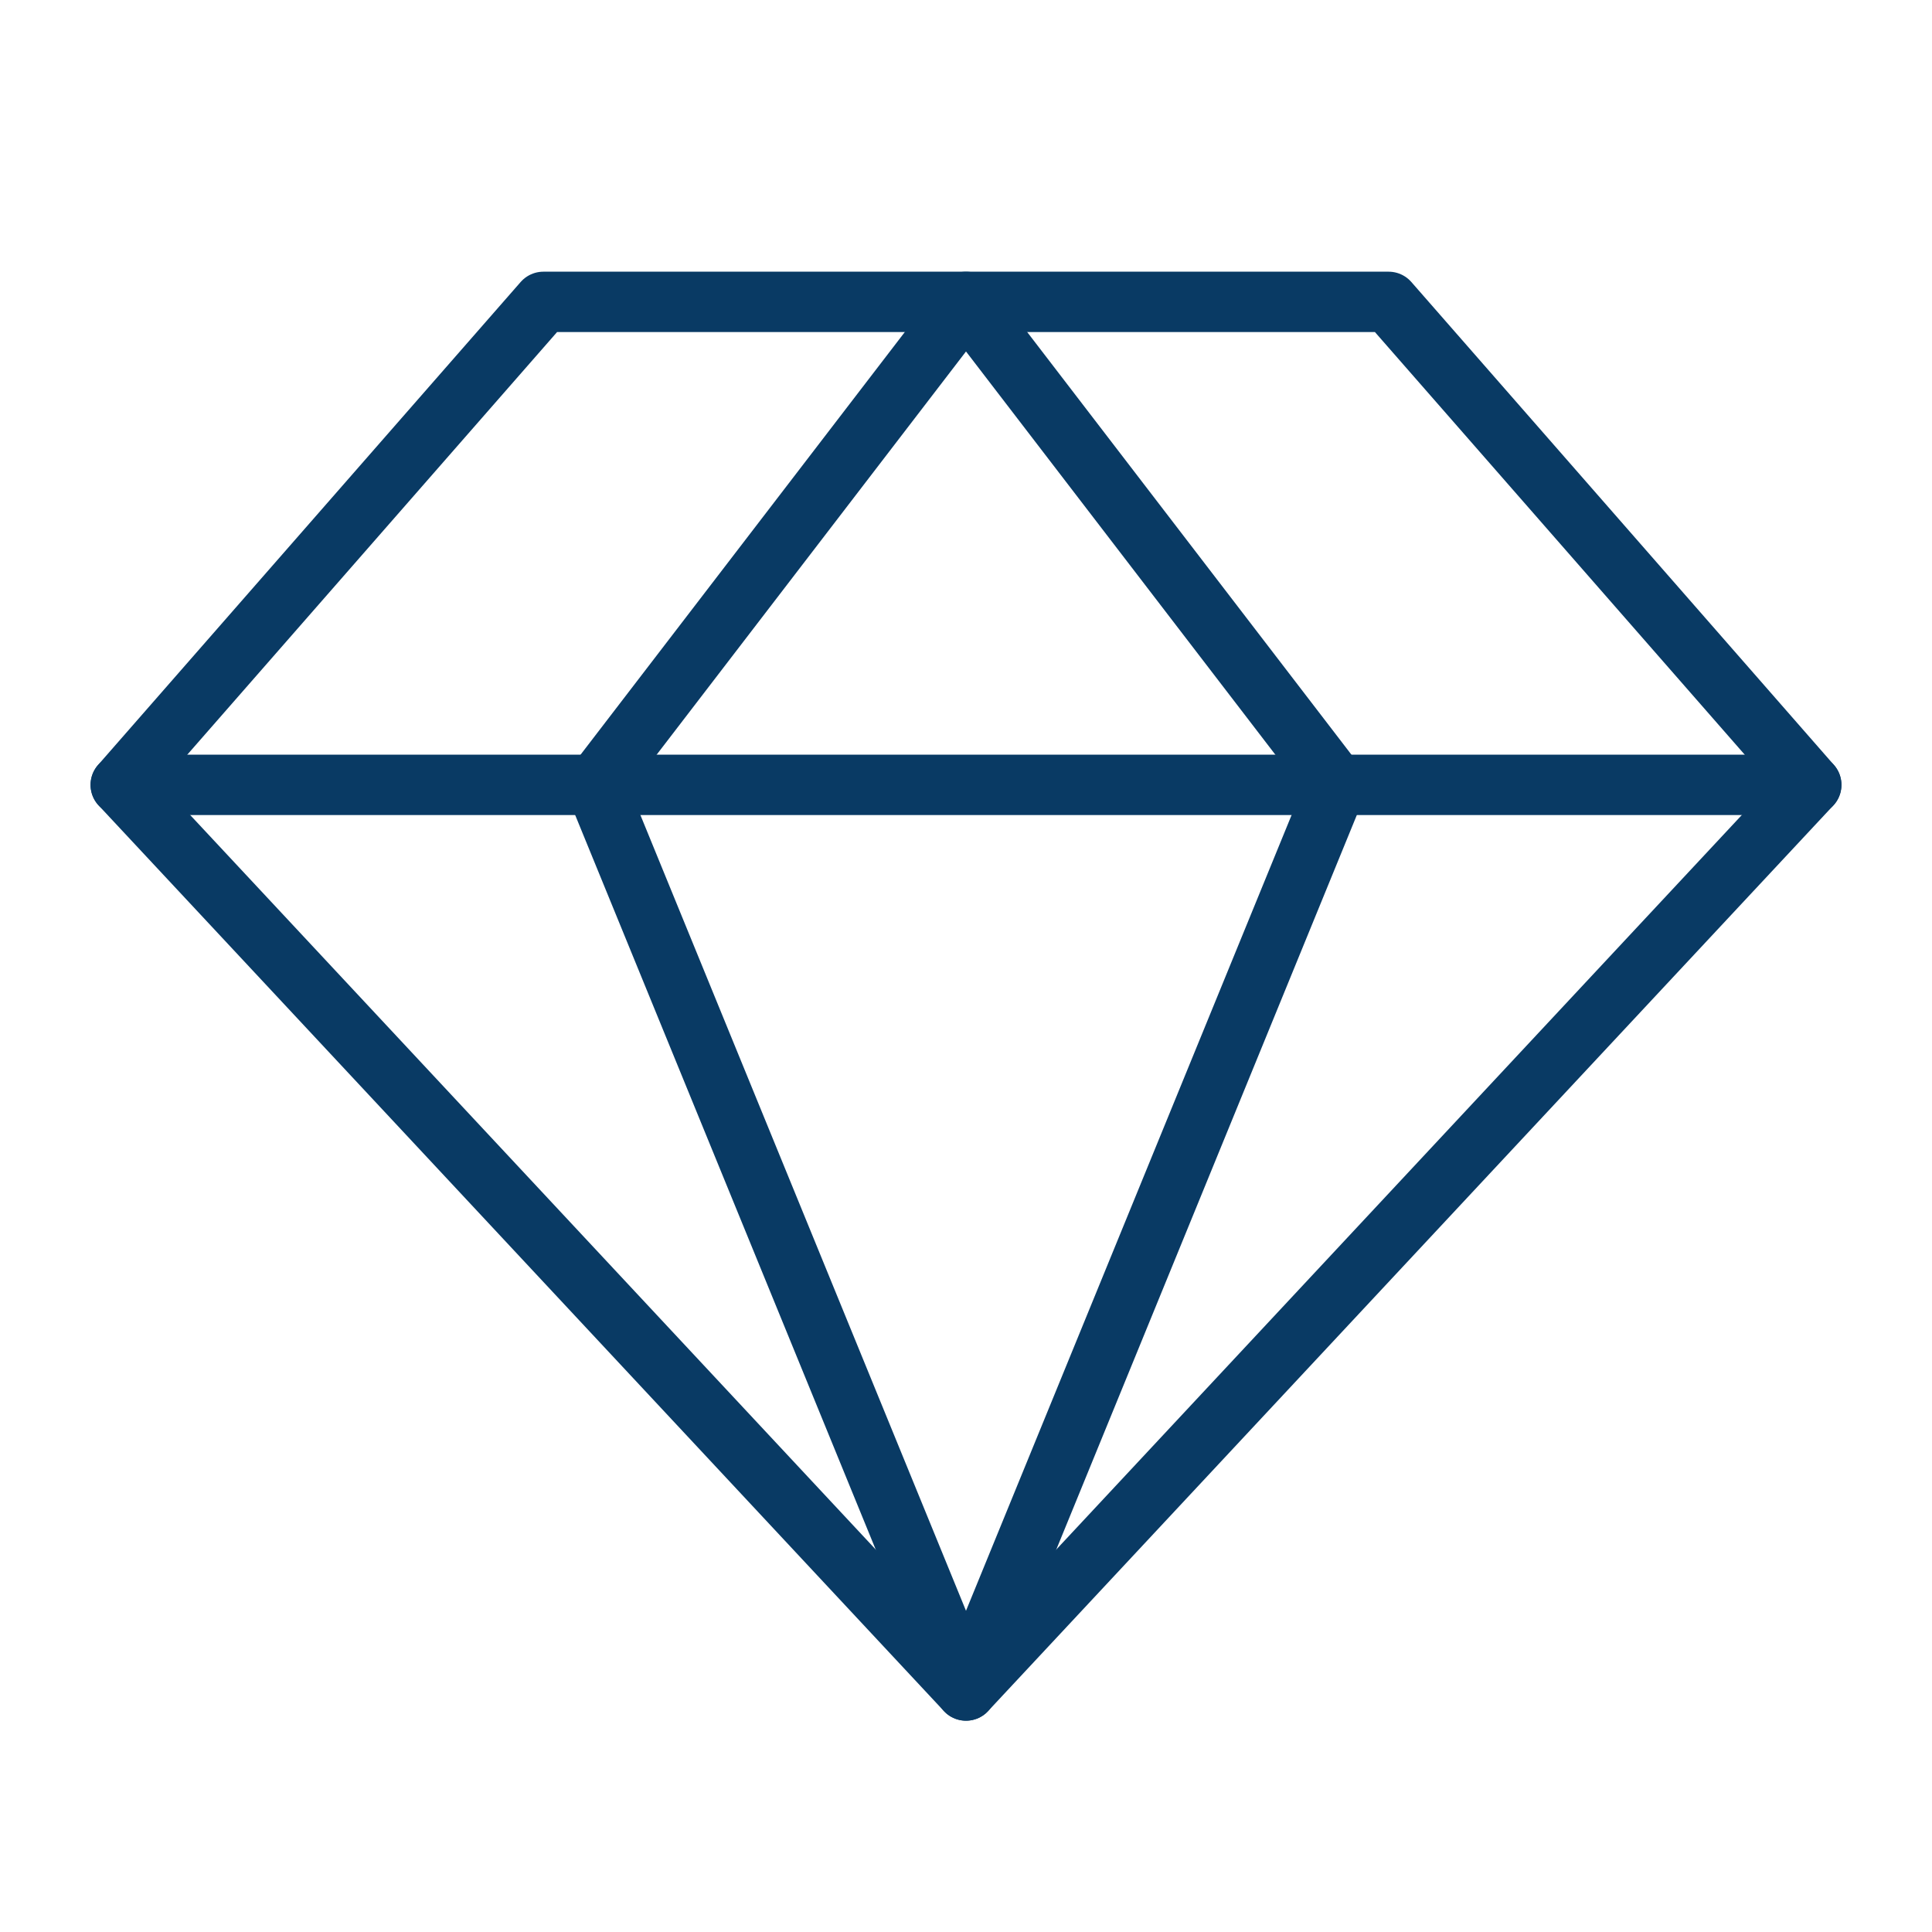 <svg xmlns="http://www.w3.org/2000/svg" width="192" height="192" fill="#093a64" viewBox="0 0 256 256"><rect width="256" height="256" fill="none"></rect><polygon points="72 40 184 40 240 104 128 224 16 104 72 40" fill="none" stroke="#093a64" stroke-linecap="round" stroke-linejoin="round" stroke-width="8"></polygon><polygon points="177.1 104 128 224 78.9 104 128 40 177.1 104" fill="none" stroke="#093a64" stroke-linecap="round" stroke-linejoin="round" stroke-width="8"></polygon><line x1="16" y1="104" x2="240" y2="104" fill="none" stroke="#093a64" stroke-linecap="round" stroke-linejoin="round" stroke-width="8"></line></svg>